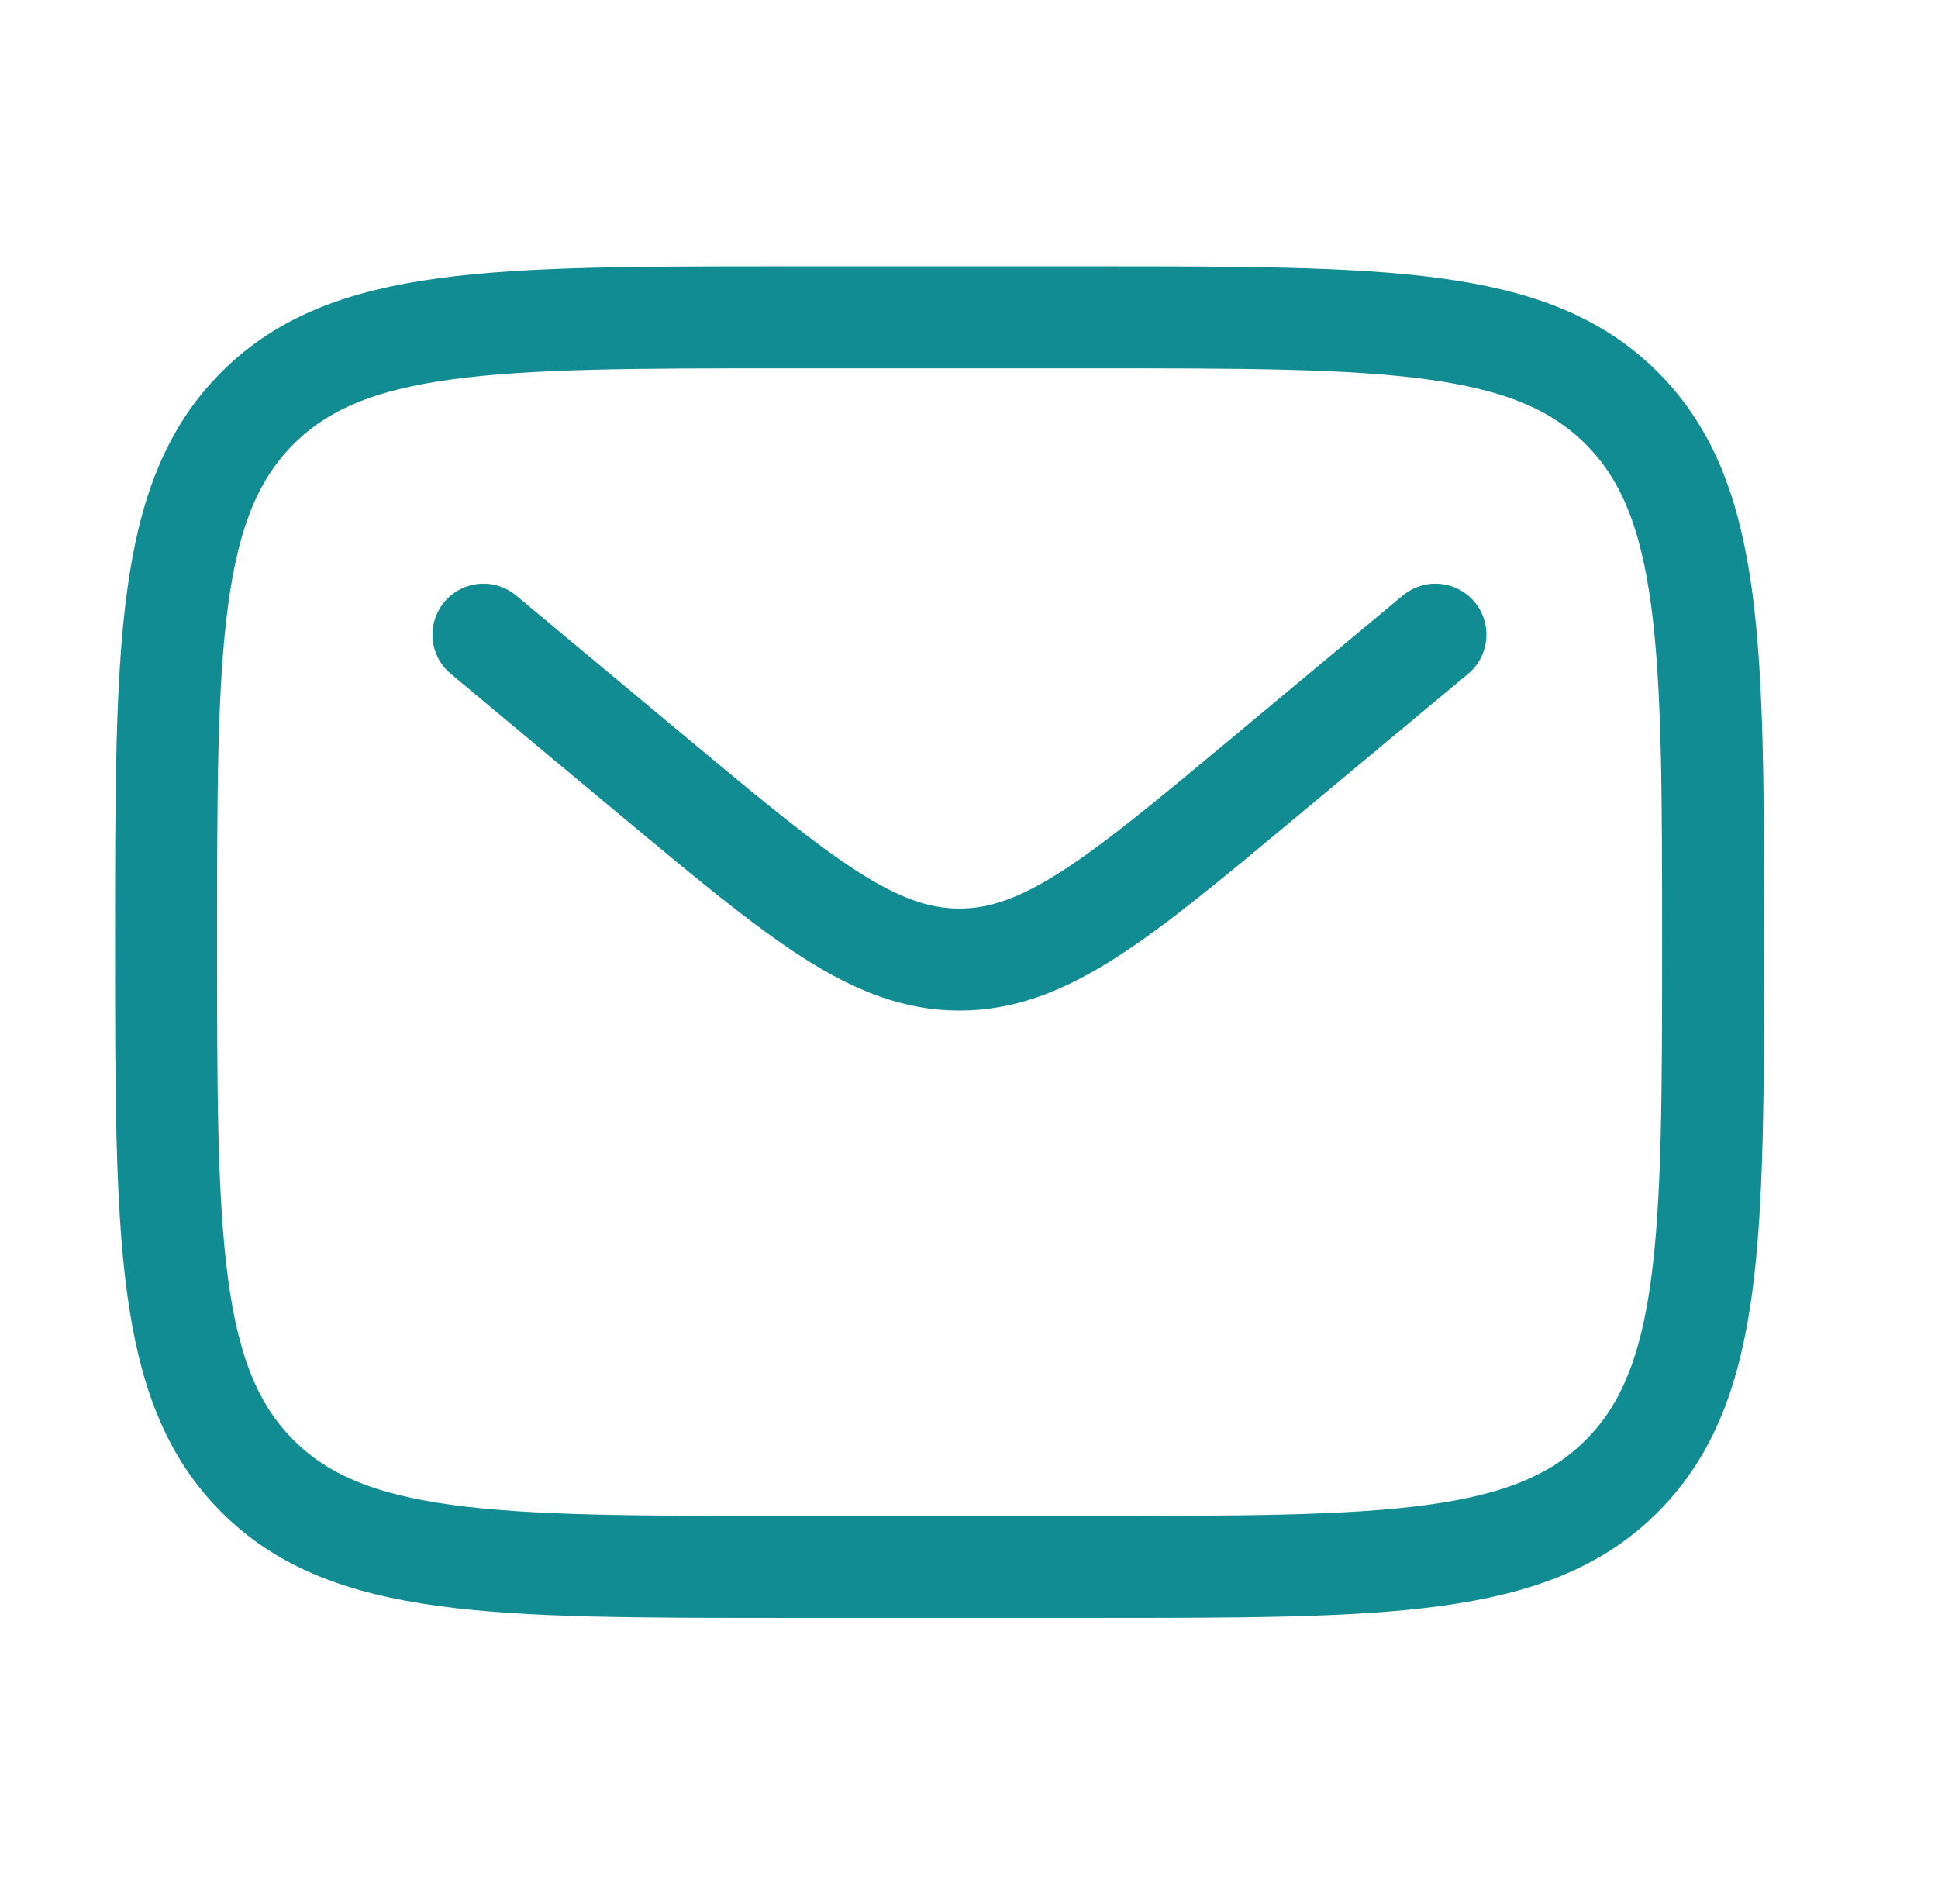 <svg width="57" height="56" viewBox="0 0 57 56" fill="none" xmlns="http://www.w3.org/2000/svg">
<path d="M4.885 27.708C4.885 19.047 4.885 14.715 7.552 12.025C10.216 9.333 14.506 9.333 23.085 9.333H32.185C40.764 9.333 45.055 9.333 47.719 12.025C50.385 14.715 50.385 19.047 50.385 27.708C50.385 36.37 50.385 40.701 47.719 43.391C45.055 46.083 40.764 46.083 32.185 46.083H23.085C14.506 46.083 10.216 46.083 7.552 43.391C4.885 40.701 4.885 36.37 4.885 27.708Z" stroke="#128C93" stroke-width="3"/>
<path d="M14.219 18.666L19.256 22.866C23.543 26.436 25.685 28.221 28.219 28.221C30.753 28.221 32.897 26.436 37.181 22.864L42.219 18.666" stroke="#128C93" stroke-width="3" stroke-linecap="round"/>
</svg>
